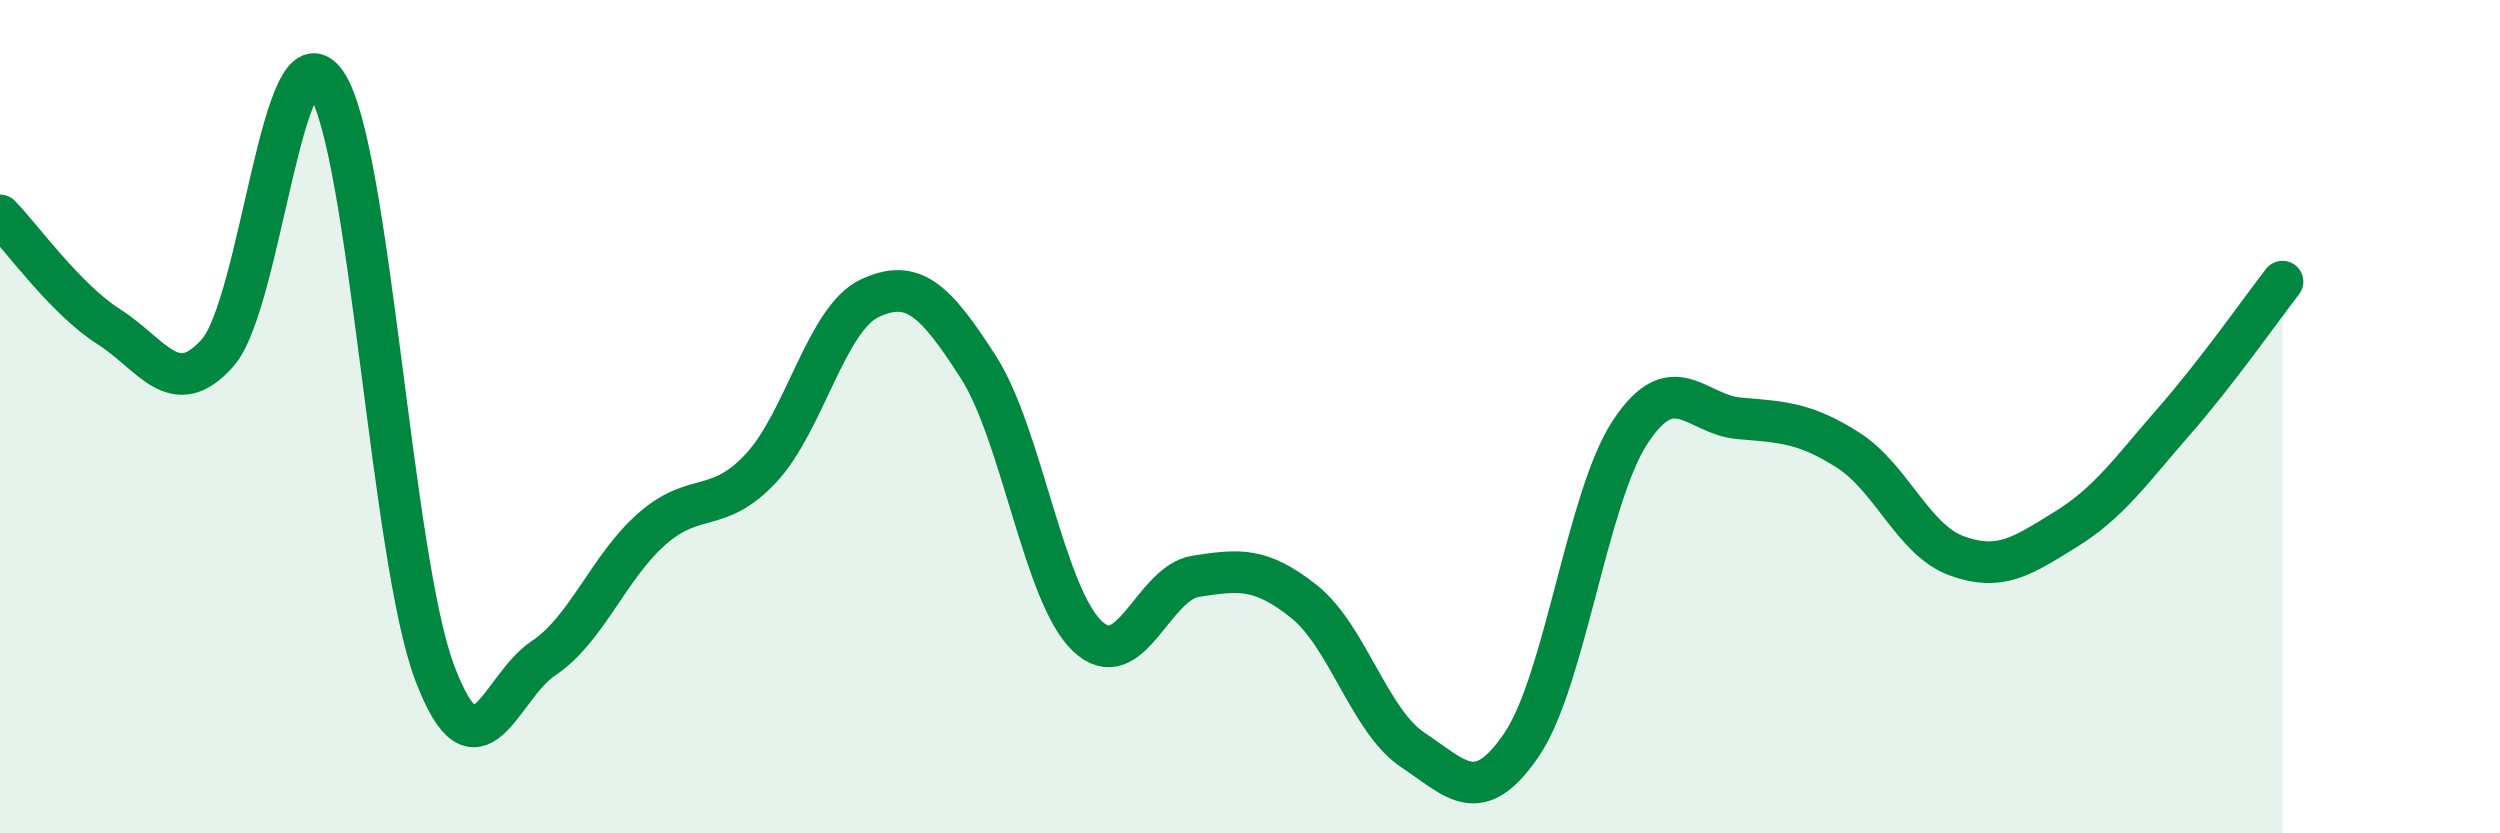 
    <svg width="60" height="20" viewBox="0 0 60 20" xmlns="http://www.w3.org/2000/svg">
      <path
        d="M 0,5.17 C 0.52,5.7 1.57,7.18 2.61,7.84 C 3.65,8.5 4.18,9.64 5.22,8.47 C 6.26,7.3 6.79,0.47 7.83,2 C 8.87,3.53 9.39,13.38 10.43,16.14 C 11.47,18.9 12,16.49 13.04,15.8 C 14.08,15.11 14.61,13.6 15.65,12.69 C 16.69,11.78 17.22,12.35 18.26,11.24 C 19.3,10.13 19.83,7.65 20.87,7.16 C 21.91,6.67 22.44,7.19 23.48,8.81 C 24.52,10.43 25.05,14.26 26.09,15.26 C 27.13,16.26 27.66,13.99 28.7,13.83 C 29.74,13.67 30.26,13.61 31.3,14.44 C 32.34,15.27 32.87,17.31 33.91,18 C 34.95,18.69 35.48,19.4 36.52,17.87 C 37.56,16.34 38.09,11.93 39.13,10.36 C 40.17,8.79 40.7,9.95 41.74,10.04 C 42.78,10.13 43.31,10.14 44.35,10.8 C 45.39,11.46 45.92,12.96 46.96,13.34 C 48,13.72 48.53,13.35 49.57,12.71 C 50.61,12.07 51.13,11.31 52.17,10.12 C 53.21,8.93 54.26,7.43 54.78,6.76L54.78 20L0 20Z"
        fill="#008740"
        opacity="0.1"
        stroke-linecap="round"
        stroke-linejoin="round"
      />
      <path
        d="M 0,5.17 C 0.52,5.7 1.57,7.18 2.61,7.84 C 3.65,8.5 4.18,9.64 5.22,8.47 C 6.26,7.3 6.79,0.47 7.83,2 C 8.87,3.53 9.39,13.38 10.43,16.14 C 11.47,18.9 12,16.49 13.04,15.8 C 14.08,15.11 14.61,13.6 15.65,12.69 C 16.69,11.78 17.22,12.35 18.26,11.24 C 19.3,10.13 19.83,7.65 20.87,7.16 C 21.91,6.67 22.44,7.19 23.48,8.81 C 24.52,10.43 25.05,14.26 26.09,15.26 C 27.13,16.26 27.66,13.99 28.7,13.83 C 29.74,13.67 30.26,13.61 31.3,14.44 C 32.34,15.27 32.87,17.31 33.91,18 C 34.95,18.69 35.48,19.4 36.52,17.87 C 37.56,16.34 38.09,11.93 39.13,10.36 C 40.17,8.79 40.7,9.95 41.74,10.04 C 42.78,10.13 43.31,10.14 44.35,10.8 C 45.39,11.46 45.92,12.96 46.96,13.34 C 48,13.72 48.53,13.35 49.57,12.71 C 50.61,12.07 51.13,11.31 52.17,10.12 C 53.21,8.93 54.26,7.43 54.78,6.76"
        stroke="#008740"
        stroke-width="1"
        fill="none"
        stroke-linecap="round"
        stroke-linejoin="round"
      />
    </svg>
  